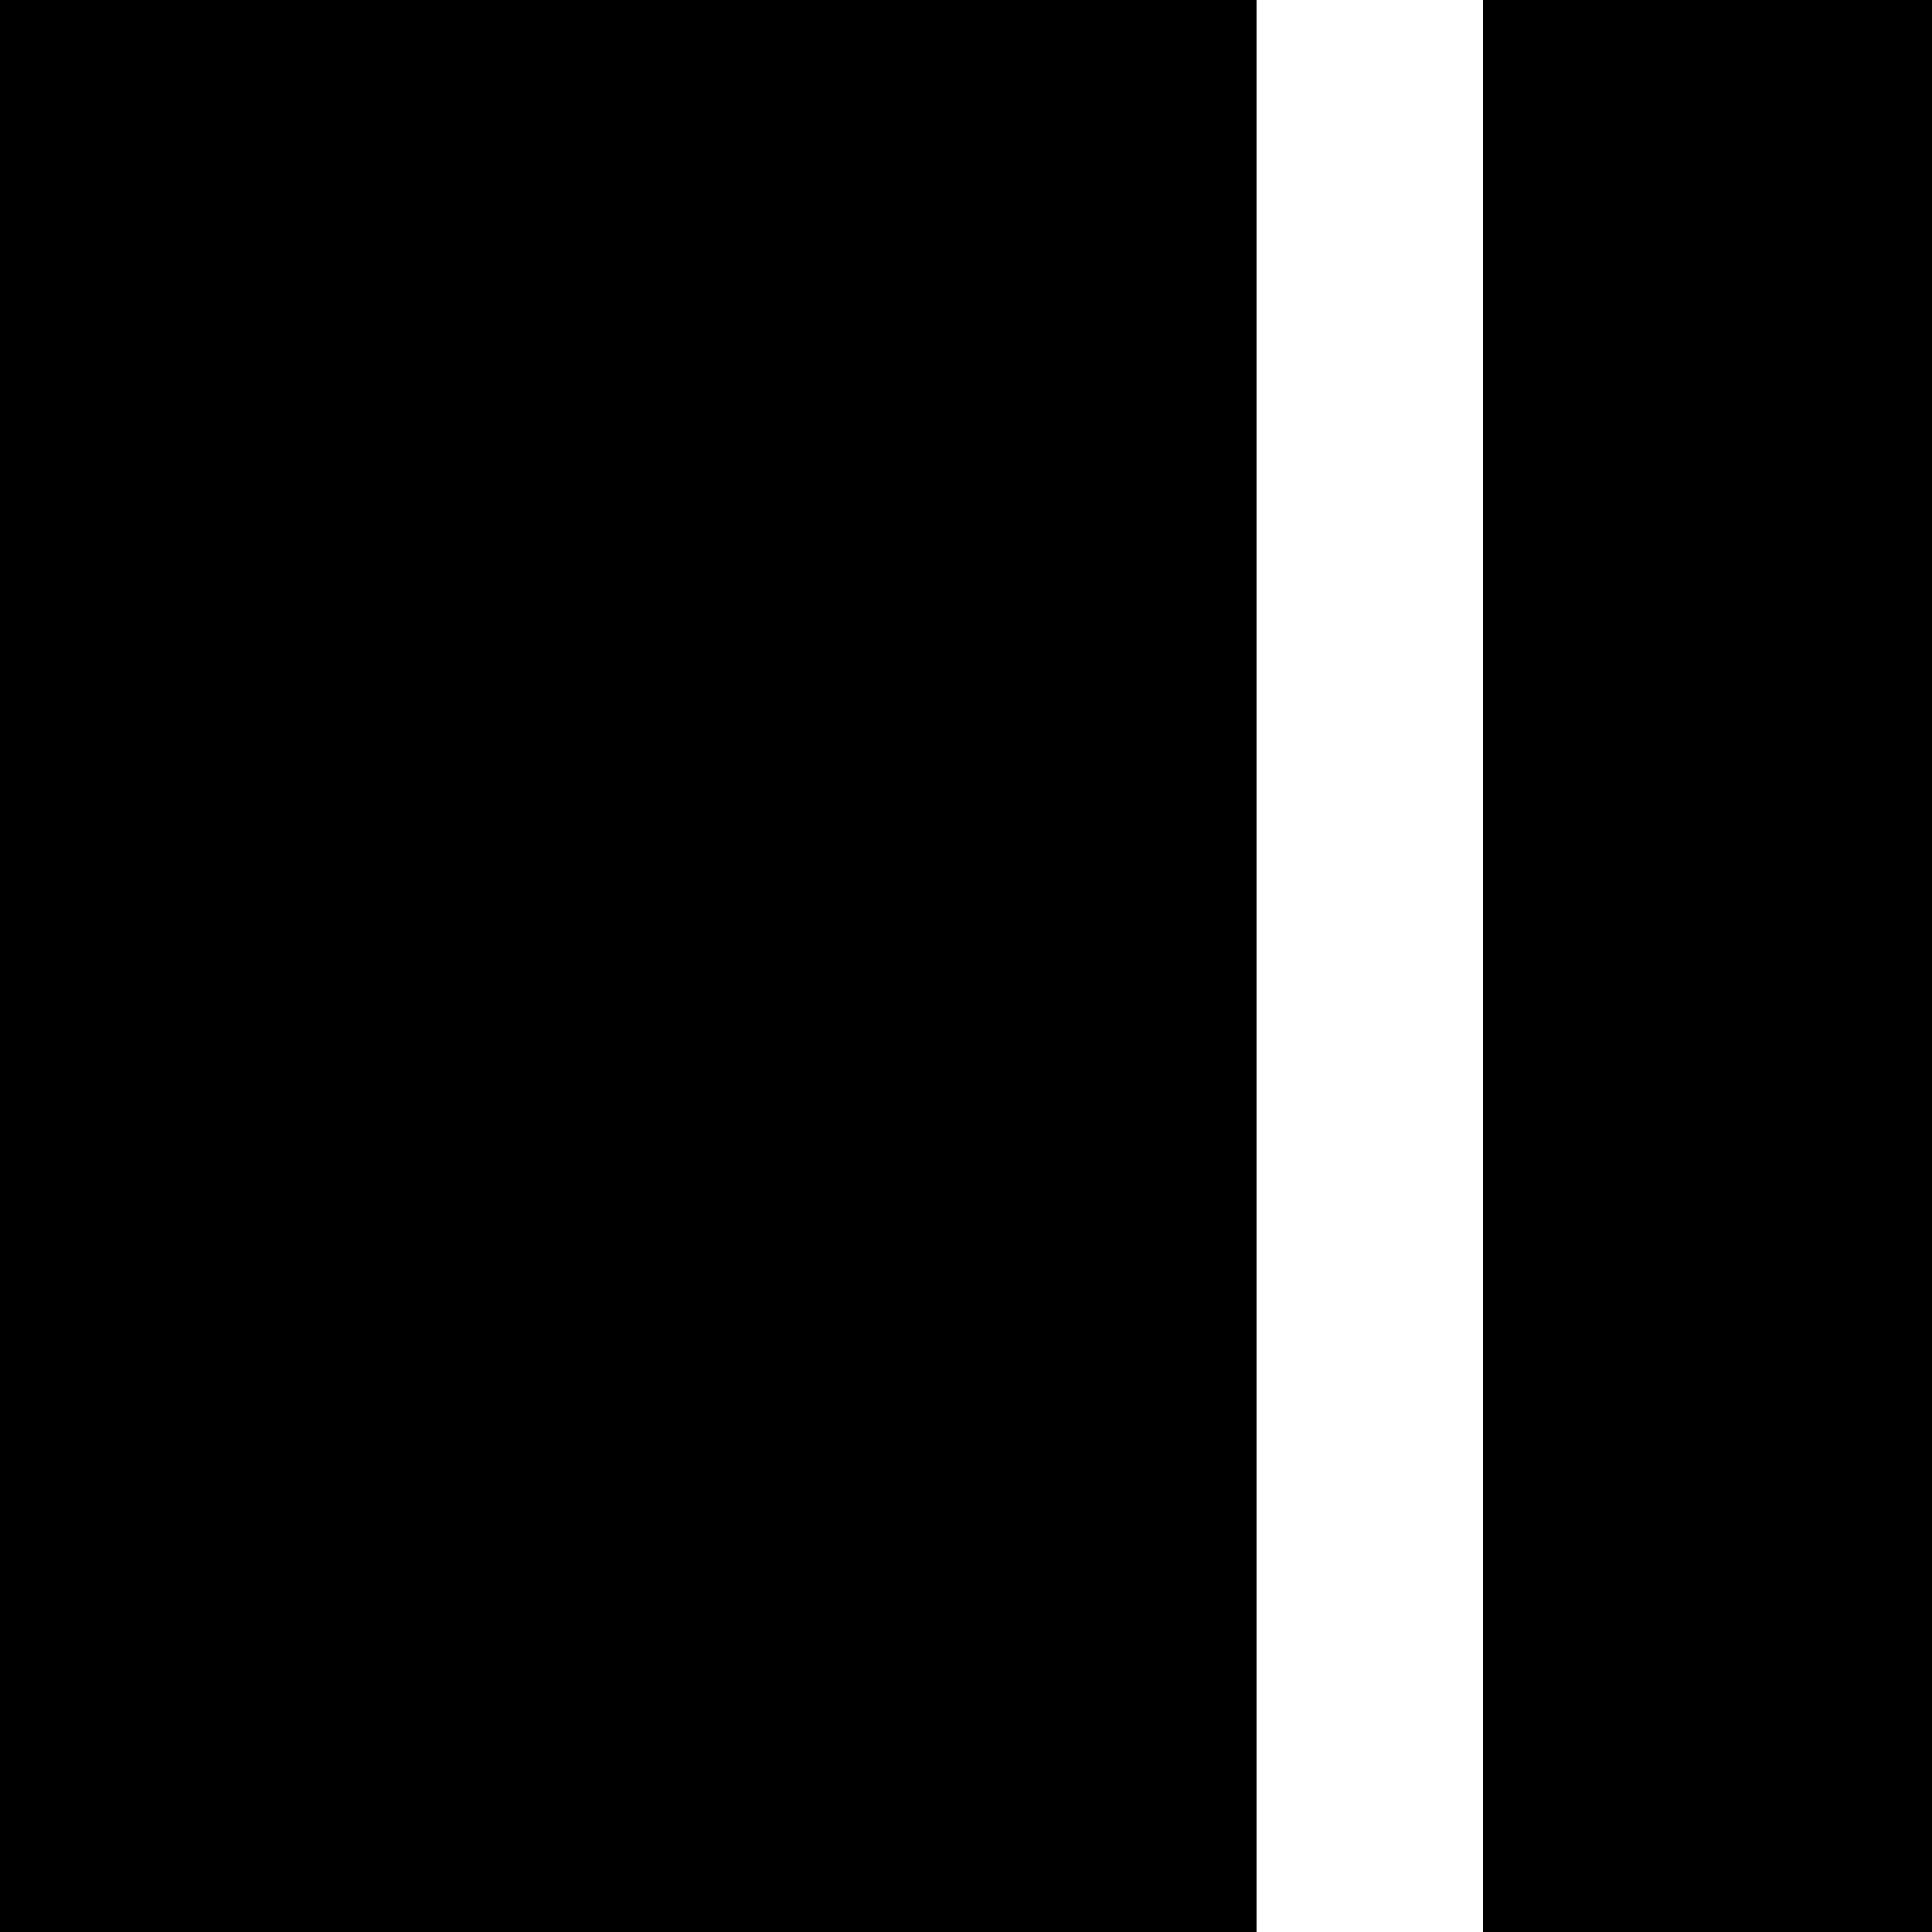 <?xml version="1.0" standalone="no"?>
<!DOCTYPE svg PUBLIC "-//W3C//DTD SVG 20010904//EN"
 "http://www.w3.org/TR/2001/REC-SVG-20010904/DTD/svg10.dtd">
<svg version="1.0" xmlns="http://www.w3.org/2000/svg"
 width="512pt" height="512pt" viewBox="0 0 512 512"
 preserveAspectRatio="xMidYMid meet">
<g transform="translate(0,512) scale(0.1,-0.1)"
fill="#000000" stroke="none">
<path d="M0 2560 l0 -2560 1665 0 1665 0 0 2560 0 2560 -1665 0 -1665 0 0
-2560z"/>
<path d="M3930 2560 l0 -2560 595 0 595 0 0 2560 0 2560 -595 0 -595 0 0
-2560z"/>
</g>
</svg>
